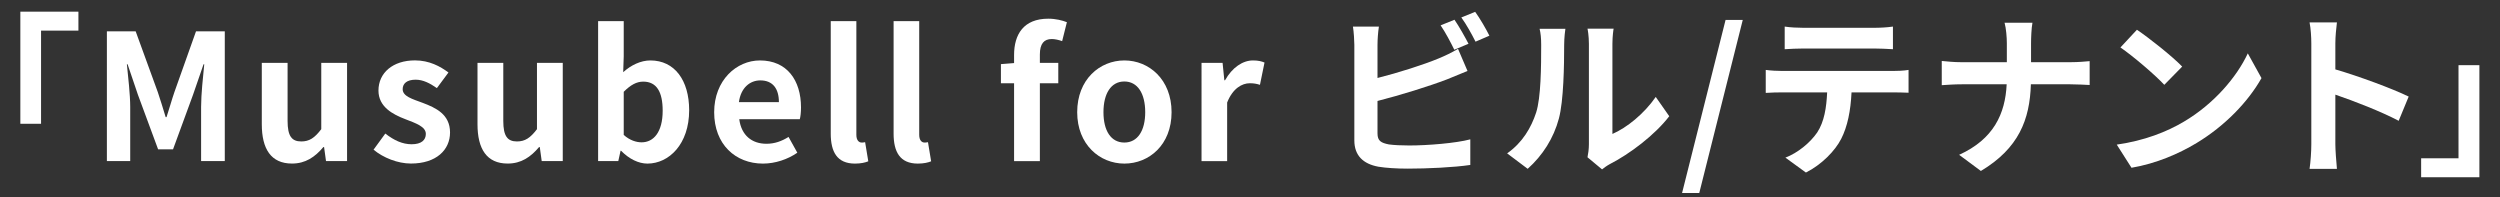 <?xml version="1.0" encoding="UTF-8"?>
<svg id="ol" xmlns="http://www.w3.org/2000/svg" viewBox="0 0 570 45">
  <rect x="0" y="0" width="570" height="45" fill="#333333" stroke="none"/>
  <defs>
    <style>
      .cls-1 {
        fill: #fff;
      }
    </style>
  </defs>
  <path class="cls-1" d="M4.64,2.66h13.24v4.32h-8.52v21.24h-4.72V2.66Z"/>
  <path class="cls-1" d="M24.37,7.14h6.56l5.04,13.84c.64,1.84,1.2,3.8,1.8,5.72h.2c.64-1.92,1.16-3.88,1.8-5.72l4.92-13.84h6.56v29.59h-5.4v-12.36c0-2.8.44-6.92.72-9.72h-.16l-2.4,6.96-4.56,12.44h-3.4l-4.6-12.44-2.36-6.96h-.16c.28,2.8.76,6.92.76,9.72v12.36h-5.32V7.14Z"/>
  <path class="cls-1" d="M59.69,28.33v-14h5.88v13.24c0,3.48.96,4.68,3.12,4.68,1.84,0,3.04-.8,4.56-2.8v-15.12h5.88v22.4h-4.8l-.44-3.2h-.16c-1.92,2.28-4.08,3.76-7.16,3.76-4.8,0-6.88-3.36-6.88-8.96Z"/>
  <path class="cls-1" d="M85.17,34.13l2.68-3.68c2,1.56,3.92,2.44,6,2.44,2.24,0,3.24-.96,3.24-2.36,0-1.68-2.32-2.44-4.68-3.36-2.84-1.08-6.12-2.8-6.12-6.52,0-4.04,3.28-6.88,8.32-6.88,3.28,0,5.76,1.36,7.64,2.76l-2.64,3.56c-1.6-1.12-3.16-1.92-4.84-1.92-2,0-2.96.88-2.96,2.16,0,1.64,2.2,2.24,4.56,3.12,2.96,1.12,6.24,2.6,6.24,6.76,0,3.92-3.08,7.08-8.92,7.08-3,0-6.32-1.32-8.52-3.16Z"/>
  <path class="cls-1" d="M108.87,28.33v-14h5.88v13.24c0,3.48.96,4.68,3.12,4.68,1.84,0,3.04-.8,4.56-2.8v-15.12h5.88v22.4h-4.8l-.44-3.2h-.16c-1.92,2.28-4.08,3.76-7.16,3.76-4.8,0-6.88-3.36-6.88-8.96Z"/>
  <path class="cls-1" d="M141.61,34.37h-.12l-.52,2.36h-4.6V4.82h5.84v8.04l-.12,3.6c1.76-1.6,4-2.68,6.2-2.68,5.52,0,8.84,4.52,8.84,11.36,0,7.72-4.6,12.16-9.52,12.16-2,0-4.16-1.04-6-2.92ZM151.09,25.25c0-4.28-1.36-6.64-4.44-6.64-1.52,0-2.88.76-4.44,2.32v9.84c1.4,1.24,2.88,1.68,4.08,1.68,2.72,0,4.8-2.32,4.8-7.2Z"/>
  <path class="cls-1" d="M162.83,25.58c0-7.28,5.08-11.8,10.44-11.8,6.16,0,9.36,4.52,9.36,10.72,0,1.08-.12,2.16-.28,2.68h-13.8c.48,3.68,2.88,5.6,6.2,5.6,1.84,0,3.44-.56,5.04-1.56l2,3.6c-2.2,1.52-5.04,2.48-7.84,2.48-6.24,0-11.12-4.36-11.12-11.72ZM177.59,23.29c0-3.04-1.36-4.96-4.24-4.96-2.36,0-4.44,1.68-4.88,4.96h9.12Z"/>
  <path class="cls-1" d="M189.41,30.45V4.82h5.84v25.92c0,1.32.64,1.76,1.2,1.76.24,0,.4,0,.8-.08l.72,4.36c-.68.28-1.68.52-3.04.52-4.08,0-5.52-2.68-5.52-6.84Z"/>
  <path class="cls-1" d="M203.74,30.45V4.82h5.84v25.92c0,1.32.64,1.76,1.2,1.76.24,0,.4,0,.8-.08l.72,4.36c-.68.28-1.68.52-3.04.52-4.08,0-5.52-2.68-5.52-6.84Z"/>
  <path class="cls-1" d="M242.17,9.38c-.76-.28-1.64-.48-2.36-.48-1.76,0-2.72,1.04-2.72,3.52v1.92h4.2v4.64h-4.2v17.76h-5.88v-17.76h-3v-4.36l3-.24v-1.84c0-4.68,2.16-8.28,7.8-8.28,1.72,0,3.24.4,4.24.8l-1.08,4.32Z"/>
  <path class="cls-1" d="M245.6,25.58c0-7.48,5.16-11.8,10.76-11.8s10.76,4.32,10.76,11.8-5.16,11.72-10.76,11.72-10.76-4.32-10.76-11.72ZM261.11,25.58c0-4.24-1.72-7-4.76-7s-4.76,2.76-4.76,7,1.72,6.92,4.76,6.92,4.76-2.72,4.76-6.92Z"/>
  <path class="cls-1" d="M273.95,14.34h4.8l.4,3.96h.16c1.64-2.92,4.04-4.52,6.36-4.52,1.24,0,1.96.2,2.64.48l-1.04,5.08c-.76-.24-1.4-.36-2.32-.36-1.76,0-3.88,1.16-5.16,4.4v13.36h-5.84V14.34Z"/>
  <path class="cls-1" d="M314.07,30.41c0,1.72.8,2.16,2.6,2.52,1.2.16,2.84.24,4.64.24,4.16,0,10.64-.52,13.92-1.4v5.84c-3.76.56-9.84.84-14.24.84-2.6,0-5-.16-6.72-.44-3.48-.64-5.48-2.56-5.48-6V10.22c0-.88-.12-2.92-.32-4.16h5.92c-.2,1.24-.32,3.04-.32,4.16v7.56c4.76-1.2,10.44-3,14-4.48,1.44-.6,2.8-1.24,4.36-2.16l2.16,5.04c-1.56.64-3.36,1.4-4.68,1.92-4.08,1.56-10.64,3.6-15.84,4.92v7.4ZM331.58,11.34c-.8-1.64-2.04-4-3.12-5.56l3.16-1.28c1,1.44,2.44,4,3.2,5.48l-3.24,1.36ZM336.34,2.7c1.08,1.48,2.56,4.04,3.24,5.44l-3.16,1.36c-.84-1.68-2.12-4-3.24-5.52l3.16-1.28Z"/>
  <path class="cls-1" d="M343.63,34.97c3.52-2.48,5.48-5.88,6.6-9.28,1.12-3.44,1.16-10.6,1.16-15.44,0-1.6-.12-2.68-.36-3.68h5.88c-.04.2-.28,2-.28,3.64,0,4.72-.12,12.76-1.2,16.8-1.2,4.52-3.72,8.44-7.12,11.48l-4.68-3.52ZM361.95,35.85c.16-.76.32-1.88.32-2.96V9.98c0-1.8-.28-3.32-.32-3.44h5.96c-.04.12-.28,1.68-.28,3.48v20.52c3.24-1.4,7.2-4.56,9.88-8.44l3.08,4.4c-3.32,4.32-9.08,8.64-13.56,10.92-.8.44-1.24.8-1.76,1.2l-3.32-2.76Z"/>
  <path class="cls-1" d="M393.43,4.54h3.92l-9.92,39.47h-3.92l9.92-39.47Z"/>
  <path class="cls-1" d="M431.51,16.18c.84,0,2.6-.04,3.64-.24v5.2c-1-.04-2.52-.08-3.64-.08h-9.36c-.2,4.2-.92,7.8-2.36,10.6-1.4,2.76-4.48,5.88-8.04,7.68l-4.68-3.4c2.84-1.08,5.64-3.4,7.24-5.72,1.64-2.48,2.12-5.72,2.28-9.16h-10.16c-1.2,0-2.72.04-3.84.12v-5.24c1.16.16,2.6.24,3.84.24h25.08ZM411.19,11.06c-1.36,0-3.04.08-4.28.16v-5.16c1.28.2,2.96.28,4.28.28h16.08c1.36,0,2.96-.08,4.32-.28v5.16c-1.4-.08-2.96-.16-4.32-.16h-16.08Z"/>
  <path class="cls-1" d="M472.08,14.18c1.84,0,3.52-.16,4.36-.24v5.44c-.84-.04-2.8-.16-4.4-.16h-9c-.24,8.04-2.76,14.6-11.4,19.76l-4.96-3.68c7.84-3.56,10.52-9.32,10.84-16.08h-10.2c-1.76,0-3.36.12-4.6.2v-5.52c1.2.12,2.84.28,4.44.28h10.4v-4.32c0-1.32-.16-3.4-.52-4.68h6.36c-.24,1.28-.32,3.48-.32,4.72v4.28h9Z"/>
  <path class="cls-1" d="M497.94,27.73c6.84-4.04,12.04-10.16,14.56-15.56l3.12,5.64c-3.04,5.4-8.36,10.92-14.8,14.8-4.04,2.44-9.2,4.68-14.84,5.64l-3.36-5.28c6.24-.88,11.44-2.92,15.32-5.24ZM497.54,15.18l-4.08,4.16c-2.08-2.24-7.08-6.52-10-8.52l3.76-4.04c2.72,1.84,8,6,10.32,8.4Z"/>
  <path class="cls-1" d="M546.9,27.54c-4.12-2.16-10.12-4.48-14.44-5.96v11.32c0,1.16.2,3.96.36,5.6h-6.24c.24-1.6.4-4,.4-5.6V9.9c0-1.4-.12-3.4-.4-4.8h6.24c-.16,1.4-.36,3.16-.36,4.8v5.92c5.36,1.56,13.04,4.4,16.72,6.2l-2.28,5.52Z"/>
  <path class="cls-1" d="M565.3,40.41h-13.28v-4.32h8.52V14.86h4.76v25.55Z"/>
</svg>